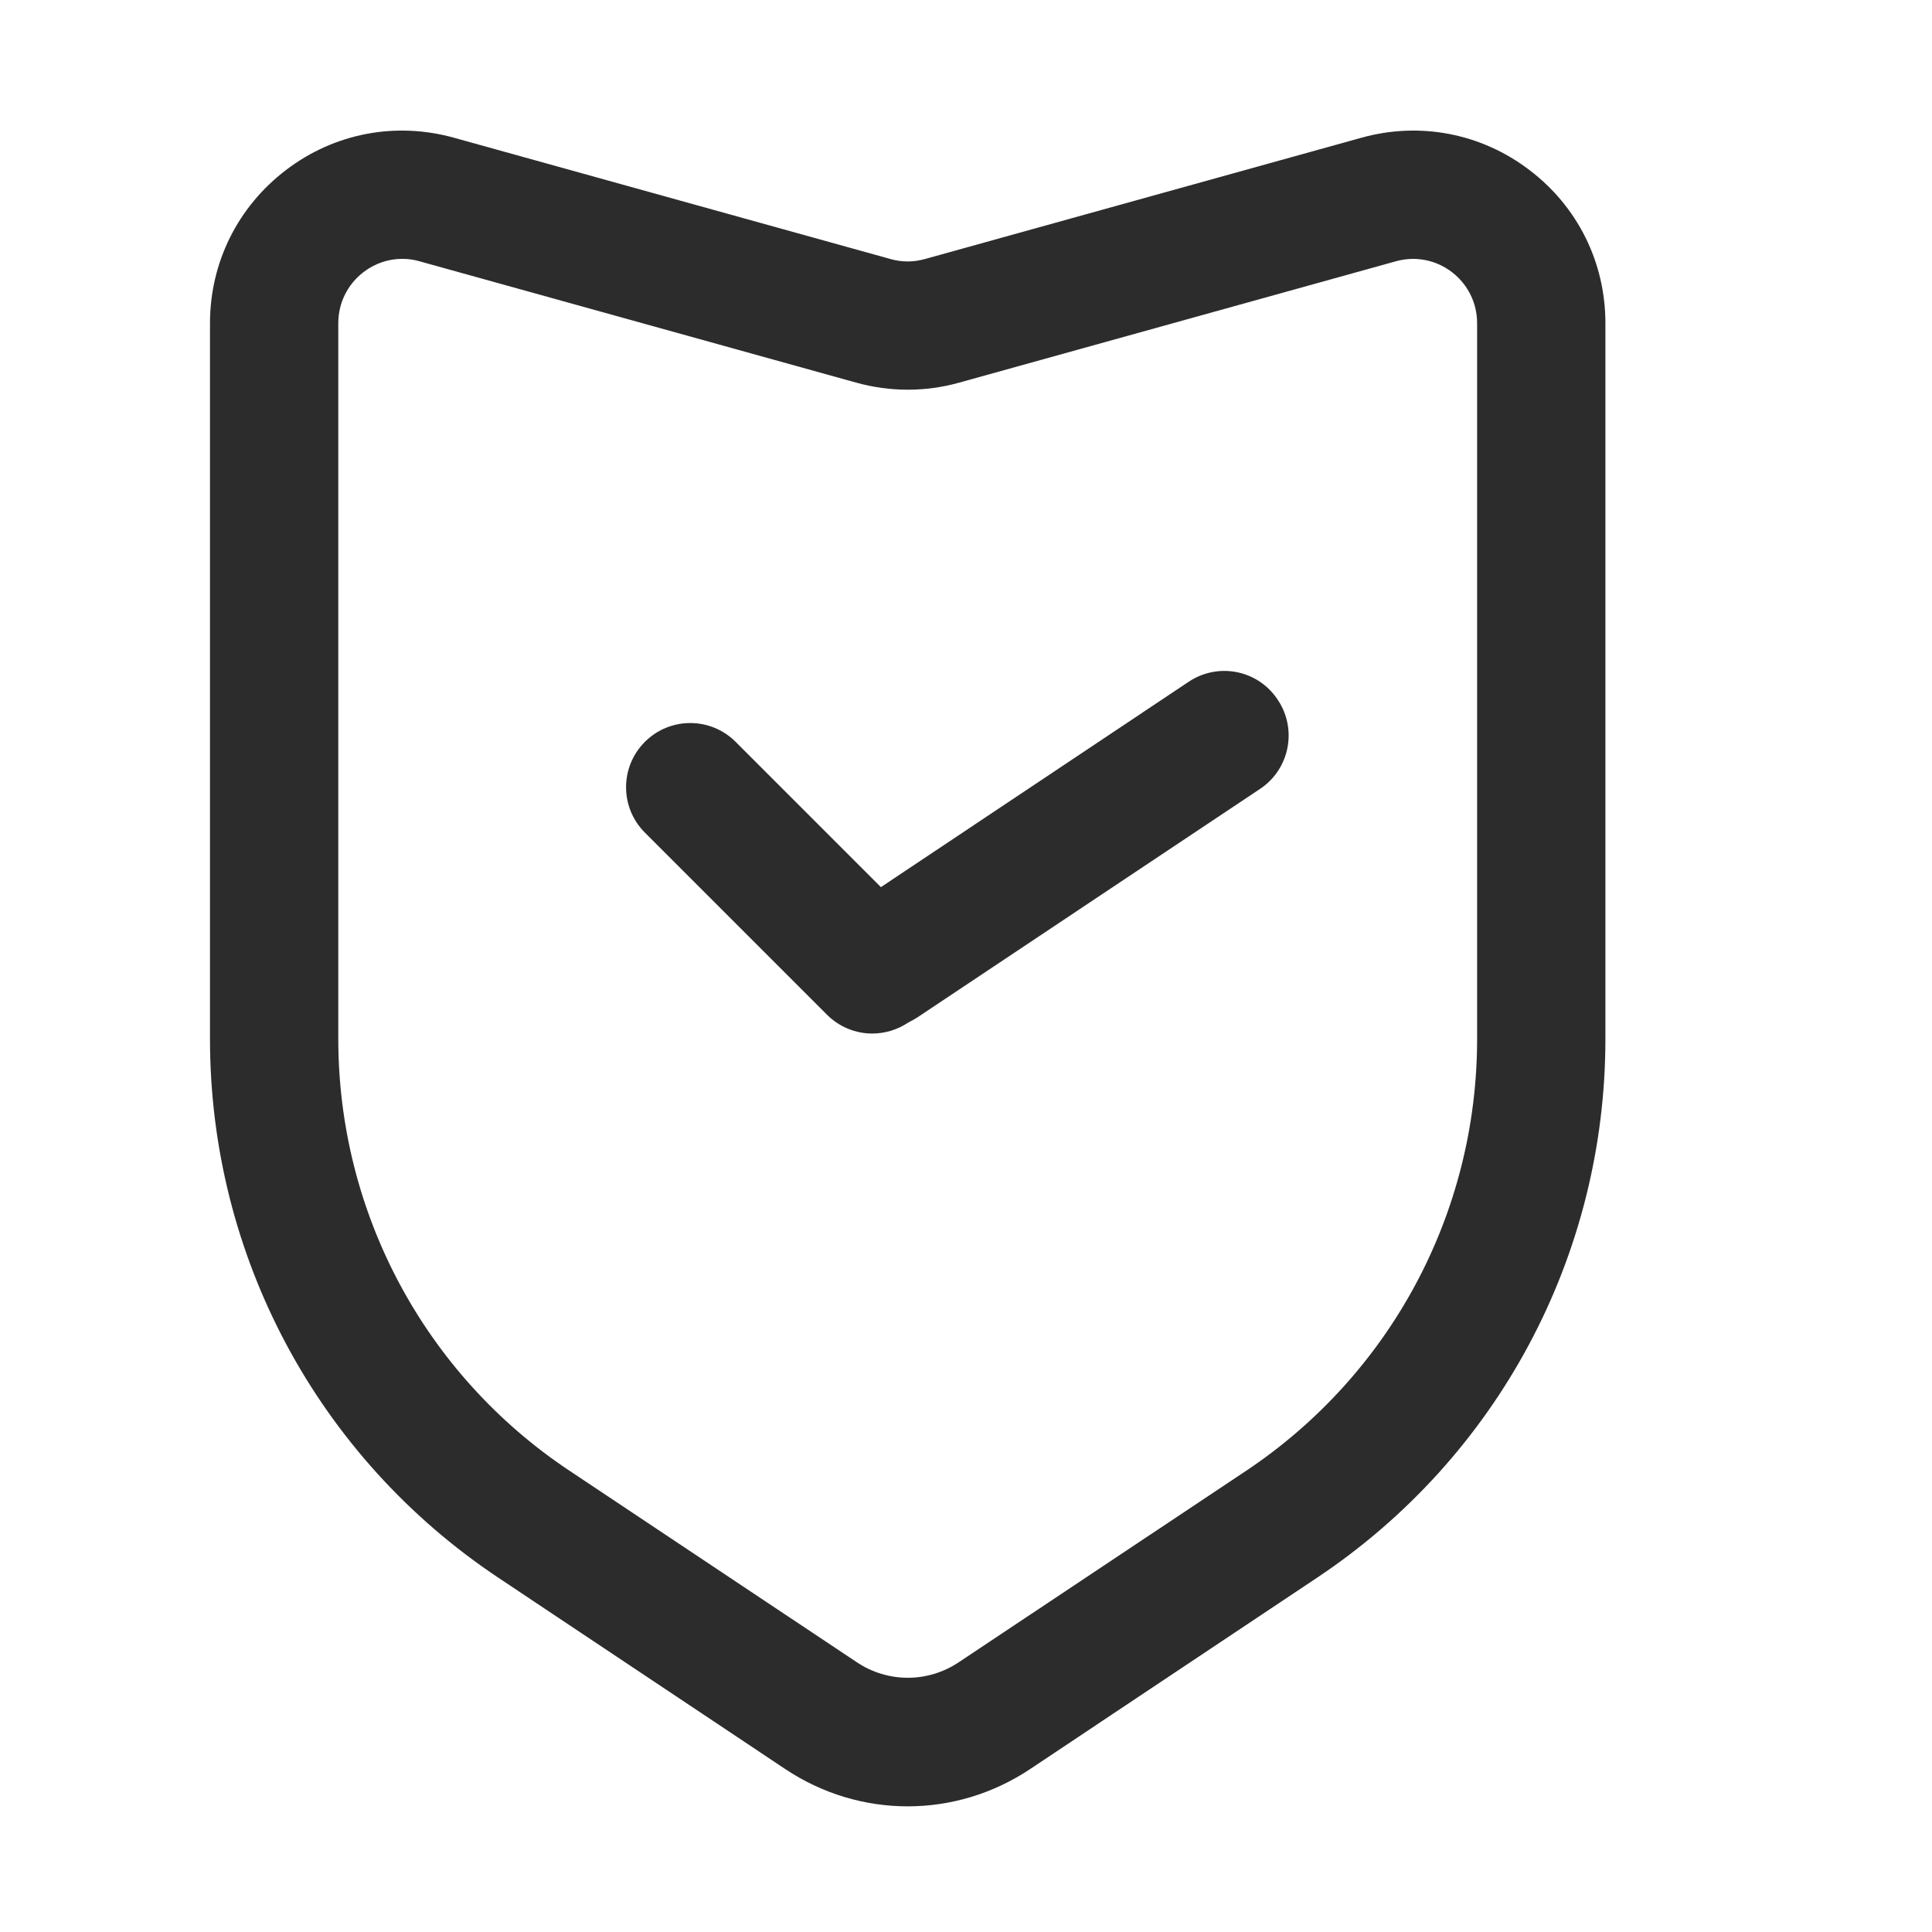<?xml version="1.0" standalone="no"?><!DOCTYPE svg PUBLIC "-//W3C//DTD SVG 1.1//EN" "http://www.w3.org/Graphics/SVG/1.1/DTD/svg11.dtd"><svg t="1735193855058" class="icon" viewBox="0 0 1024 1024" version="1.1" xmlns="http://www.w3.org/2000/svg" p-id="9656" xmlns:xlink="http://www.w3.org/1999/xlink" width="200" height="200"><path d="M810.6 90.1c-25.6-19.5-58.1-25.7-89-17.1l-231.4 64.3c-6 1.7-12.3 1.7-18.2 0L240.6 73c-31-8.6-63.4-2.4-89 17.1s-40.3 49.1-40.3 81.2v379.4c0 115 57.1 221.7 152.8 285.5l152.2 101.5c19.7 13.1 42.2 19.7 64.8 19.7s45.1-6.6 64.8-19.7l152.2-101.5c95.7-63.8 152.8-170.5 152.8-285.5V171.3c0-32.2-14.7-61.8-40.3-81.2z m-27.7 460.6c0 92.2-45.8 177.7-122.5 228.9L508.2 881c-16.4 11-37.7 11-54.1 0L301.8 779.5c-76.7-51.1-122.5-136.7-122.5-228.9V171.3c0-10.7 4.9-20.6 13.4-27.1 6-4.6 13.2-7 20.5-7 3.1 0 6.2 0.4 9.2 1.3l231.4 64.3c17.9 5 36.8 5 54.6 0l231.4-64.3c10.3-2.9 21.2-0.8 29.7 5.7s13.4 16.4 13.4 27.1v379.4z" fill="#2c2c2c" p-id="9657"></path><path d="M630.1 361.3L466.9 470.2l-77-77c-13.3-13.3-34.8-13.3-48.1 0-13.3 13.3-13.3 34.8 0 48.1l96.5 96.5c6.6 6.6 15.3 10 24 10 6.7 0 13.4-2 19.2-5.9 1.5-0.7 3-1.6 4.5-2.5l181.9-121.3c15.6-10.4 19.8-31.5 9.4-47.1-10.4-15.9-31.5-20.1-47.2-9.7z" fill="#2c2c2c" p-id="9658"></path></svg>
